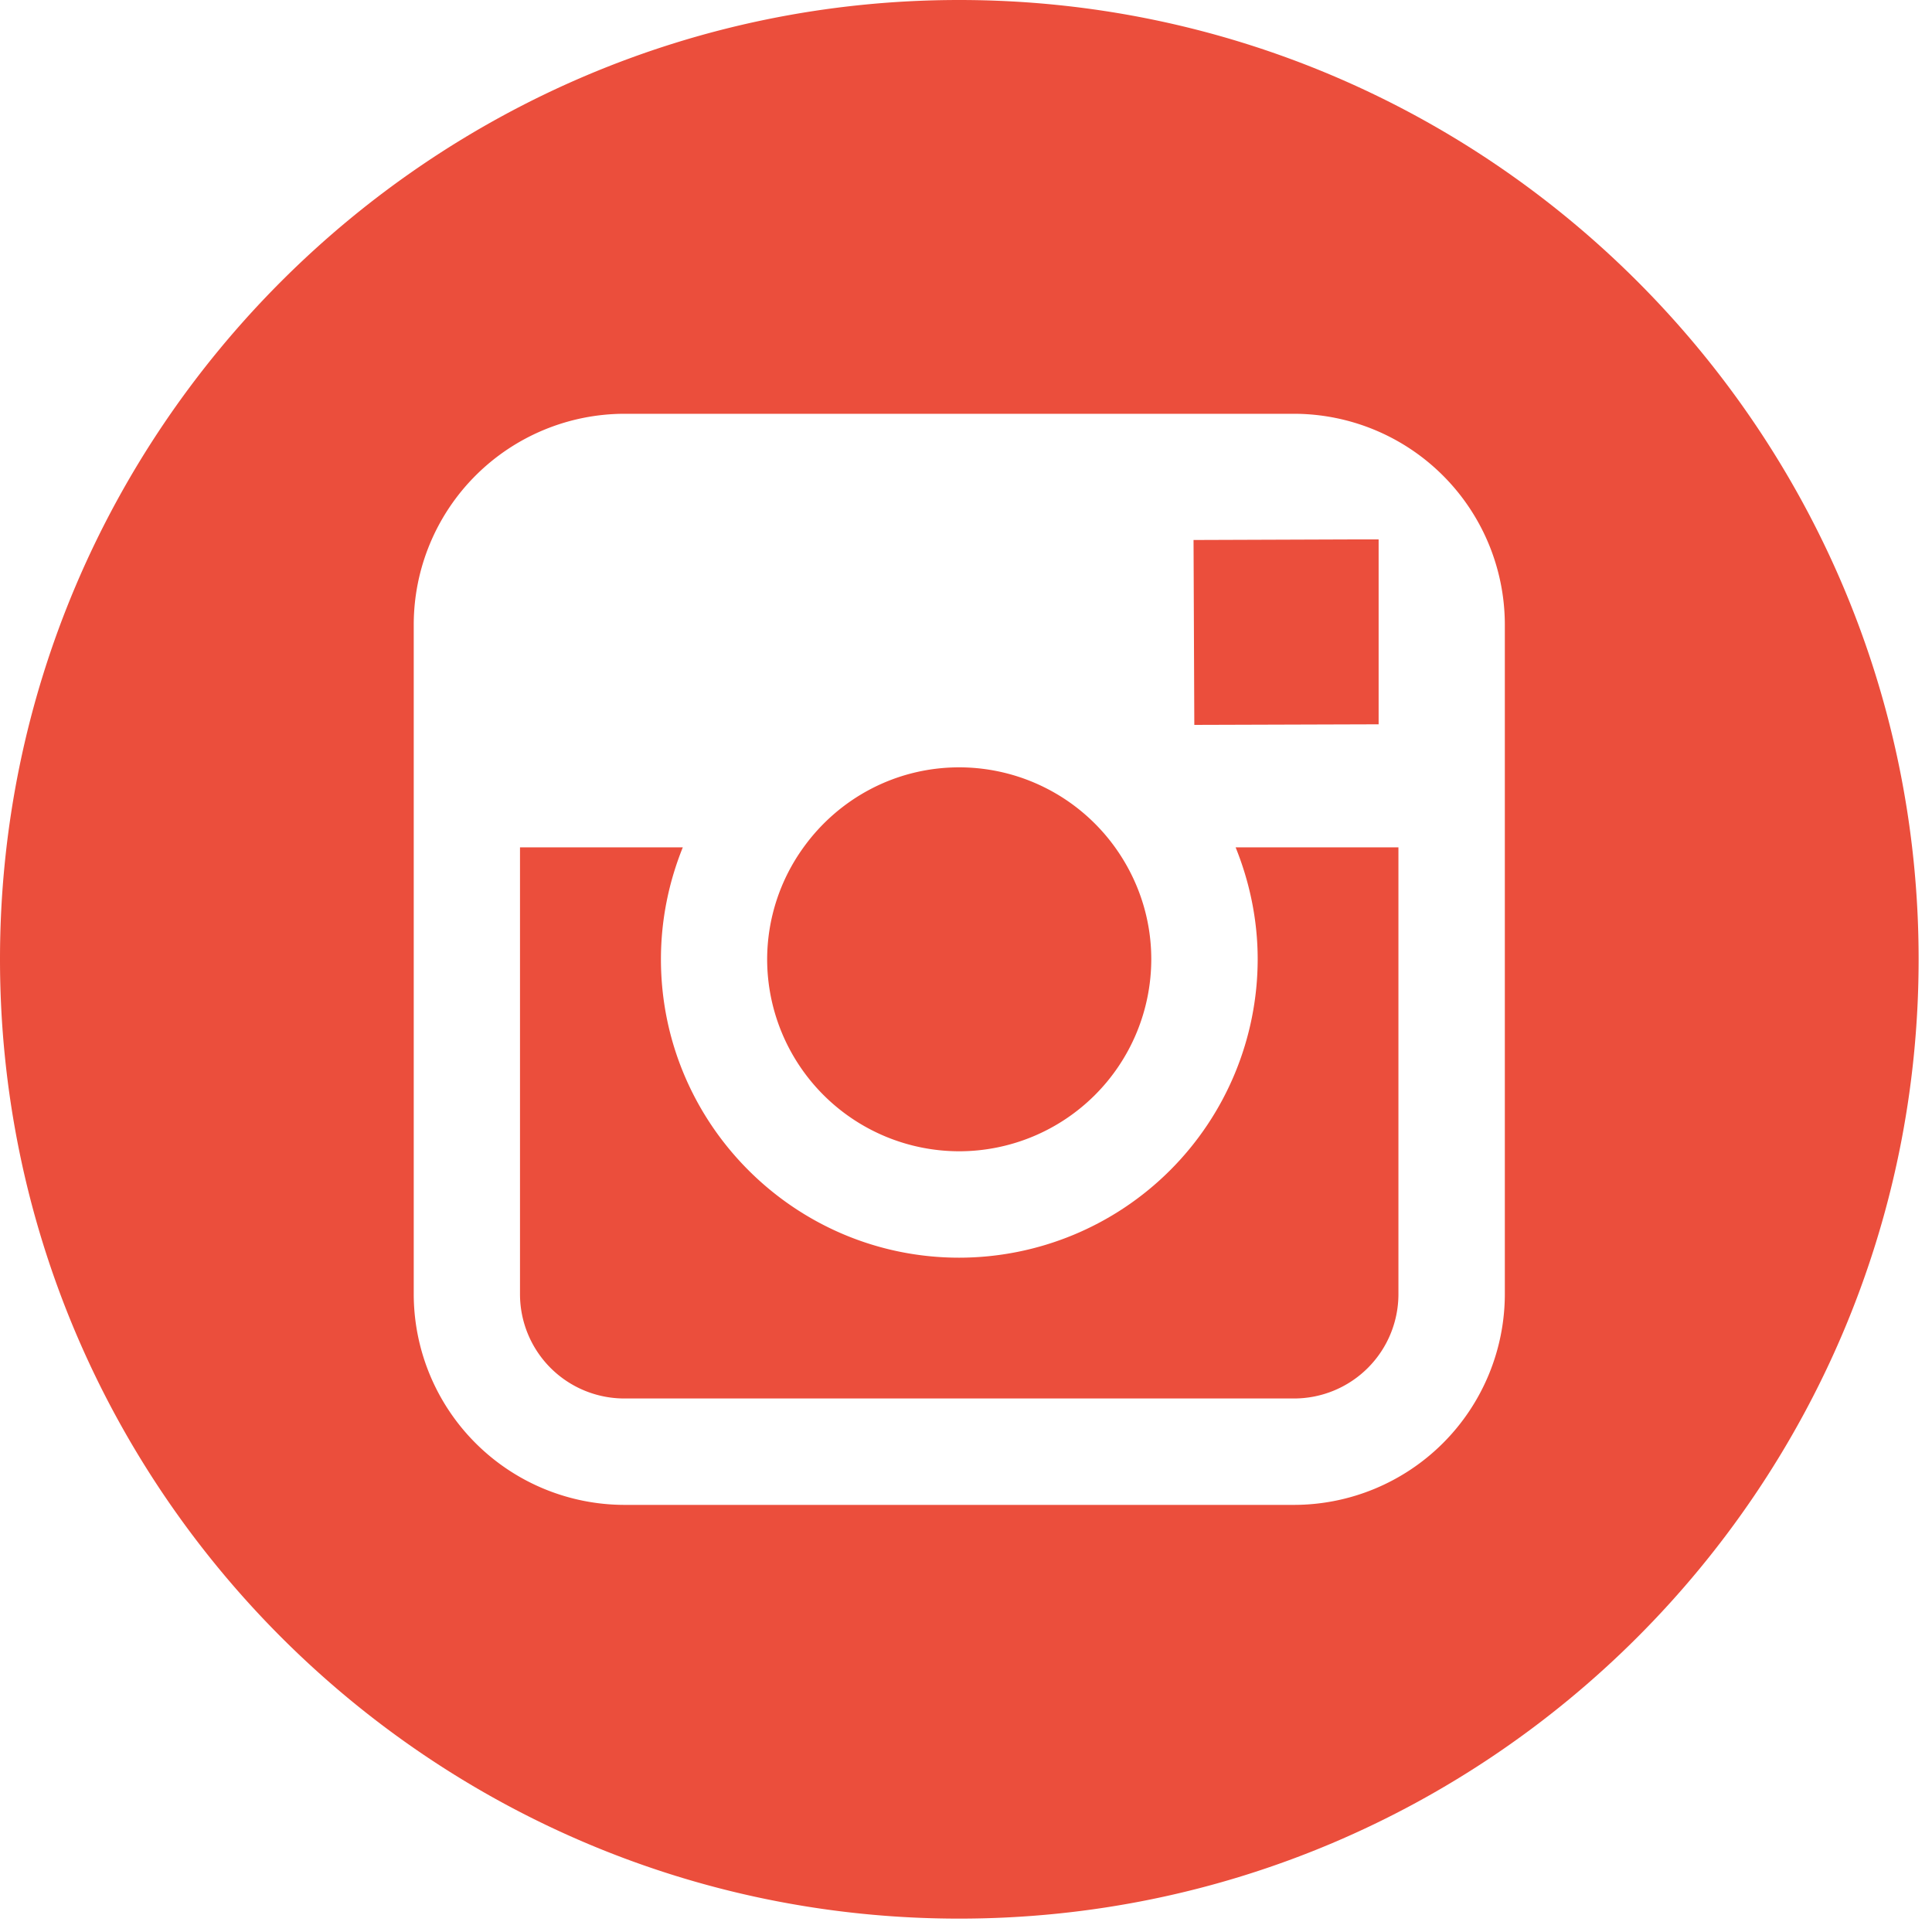 <svg width="40" height="40" viewBox="0 0 40 40" xmlns="http://www.w3.org/2000/svg"><title>Page 1</title><g fill="#EB4E3C" fill-rule="evenodd"><path d="M19.859 23.836a3.98 3.98 0 0 0 3.977-3.976c0-.864-.281-1.664-.75-2.317a3.977 3.977 0 0 0-3.227-1.656c-1.324 0-2.5.652-3.222 1.656a3.966 3.966 0 0 0-.754 2.317 3.98 3.98 0 0 0 3.976 3.976m8.684-8.84v-3.828h-.5l-3.332.012.016 3.828z"/><path d="M31.156 17.543v9.25a4.369 4.369 0 0 1-4.367 4.364H12.93a4.368 4.368 0 0 1-4.364-4.364V12.934a4.369 4.369 0 0 1 4.364-4.367h13.859a4.37 4.37 0 0 1 4.367 4.367v4.609zM19.859 0C8.91 0 0 8.911 0 19.86c0 10.953 8.91 19.863 19.859 19.863 10.953 0 19.864-8.91 19.864-19.863C39.723 8.911 30.812 0 19.859 0z"/><path d="M26.039 19.86a6.185 6.185 0 0 1-6.18 6.179c-3.406 0-6.175-2.773-6.175-6.179 0-.817.164-1.602.453-2.317h-3.371v9.25a2.16 2.16 0 0 0 2.164 2.161h13.859a2.161 2.161 0 0 0 2.164-2.161v-9.25h-3.371c.289.715.457 1.5.457 2.317"/></g></svg>